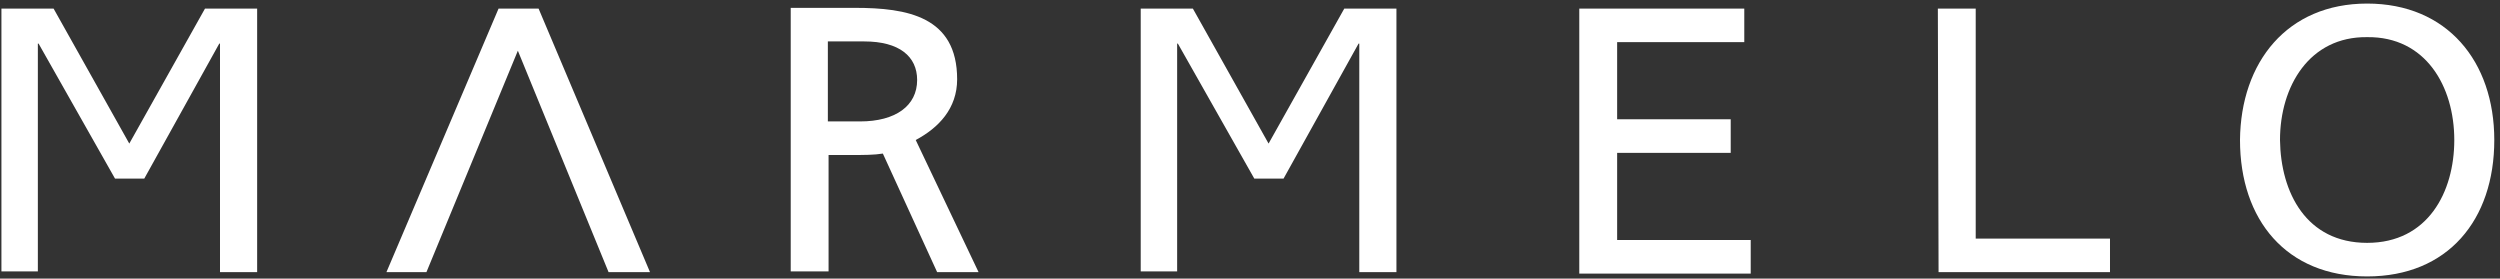 <?xml version="1.0" encoding="utf-8"?>
<!-- Generator: Adobe Illustrator 22.0.1, SVG Export Plug-In . SVG Version: 6.00 Build 0)  -->
<svg version="1.1" id="レイヤー_1" xmlns="http://www.w3.org/2000/svg" xmlns:xlink="http://www.w3.org/1999/xlink" x="0px"
	 y="0px" viewBox="0 0 350 39" style="enable-background:new 0 0 350 39;" xml:space="preserve">
<rect x="0" y="0" width="350" height="39" fill="#333333" stroke="none"/>
<style type="text/css">
	.st0{fill:#FFFFFF;}
</style>
<g>
	<path class="st0" d="M0.2,1.2h7.3l10.6,18.9L28.7,1.2H36v36.9h-5.2v-32h-0.1L20.2,25h-4.1L5.4,6.1H5.3V38H0.2V1.2z"/>
	<path class="st0" d="M85.2,38.1H91L75.4,1.2h-5.6L54.1,38.1h5.6l12.8-31L85.2,38.1z"/>
	<path class="st0" d="M128.2,19.6L128.2,19.6c3.2-1.7,5.8-4.4,5.8-8.5c0-8.8-7-10-14.3-10h-9V38h5.3V21.7h3.2c1.7,0,3.2,0,4.4-0.2
		l7.6,16.6h5.8L128.2,19.6z M120.4,17h-4.5V5.8h5.1c4.9,0,7.4,2.1,7.4,5.4C128.4,14.8,125.4,17,120.4,17z"/>
	<path class="st0" d="M159.7,1.2h7.3l10.6,18.9l10.6-18.9h7.3v36.9h-5.2v-32h-0.1L179.7,25h-4.1L164.9,6.1h-0.1V38h-5.1L159.7,1.2
		L159.7,1.2z"/>
	<path class="st0" d="M221.1,1.2h23.1v4.7h-17.8v10.8h15.9v4.7h-15.9v12.2h18.7v4.7h-24V1.2z"/>
	<path class="st0" d="M271.3,1.2h5.3v32.2h18.8v4.7h-24L271.3,1.2L271.3,1.2z"/>
	<path class="st0" d="M331.4,0.5c11.2,0,17.8,8.1,17.8,19.1c0,11.2-6.5,19.1-17.8,19.1s-17.8-7.9-17.8-19.1
		C313.7,8.7,320.2,0.5,331.4,0.5z M331.4,34c8.5,0,12.2-7.1,12.2-14.4c0-7.5-4-14.5-12.2-14.4c-8.1-0.1-12.2,6.9-12.2,14.4
		C319.3,27,322.9,34,331.4,34z"/>
</g>
</svg>
